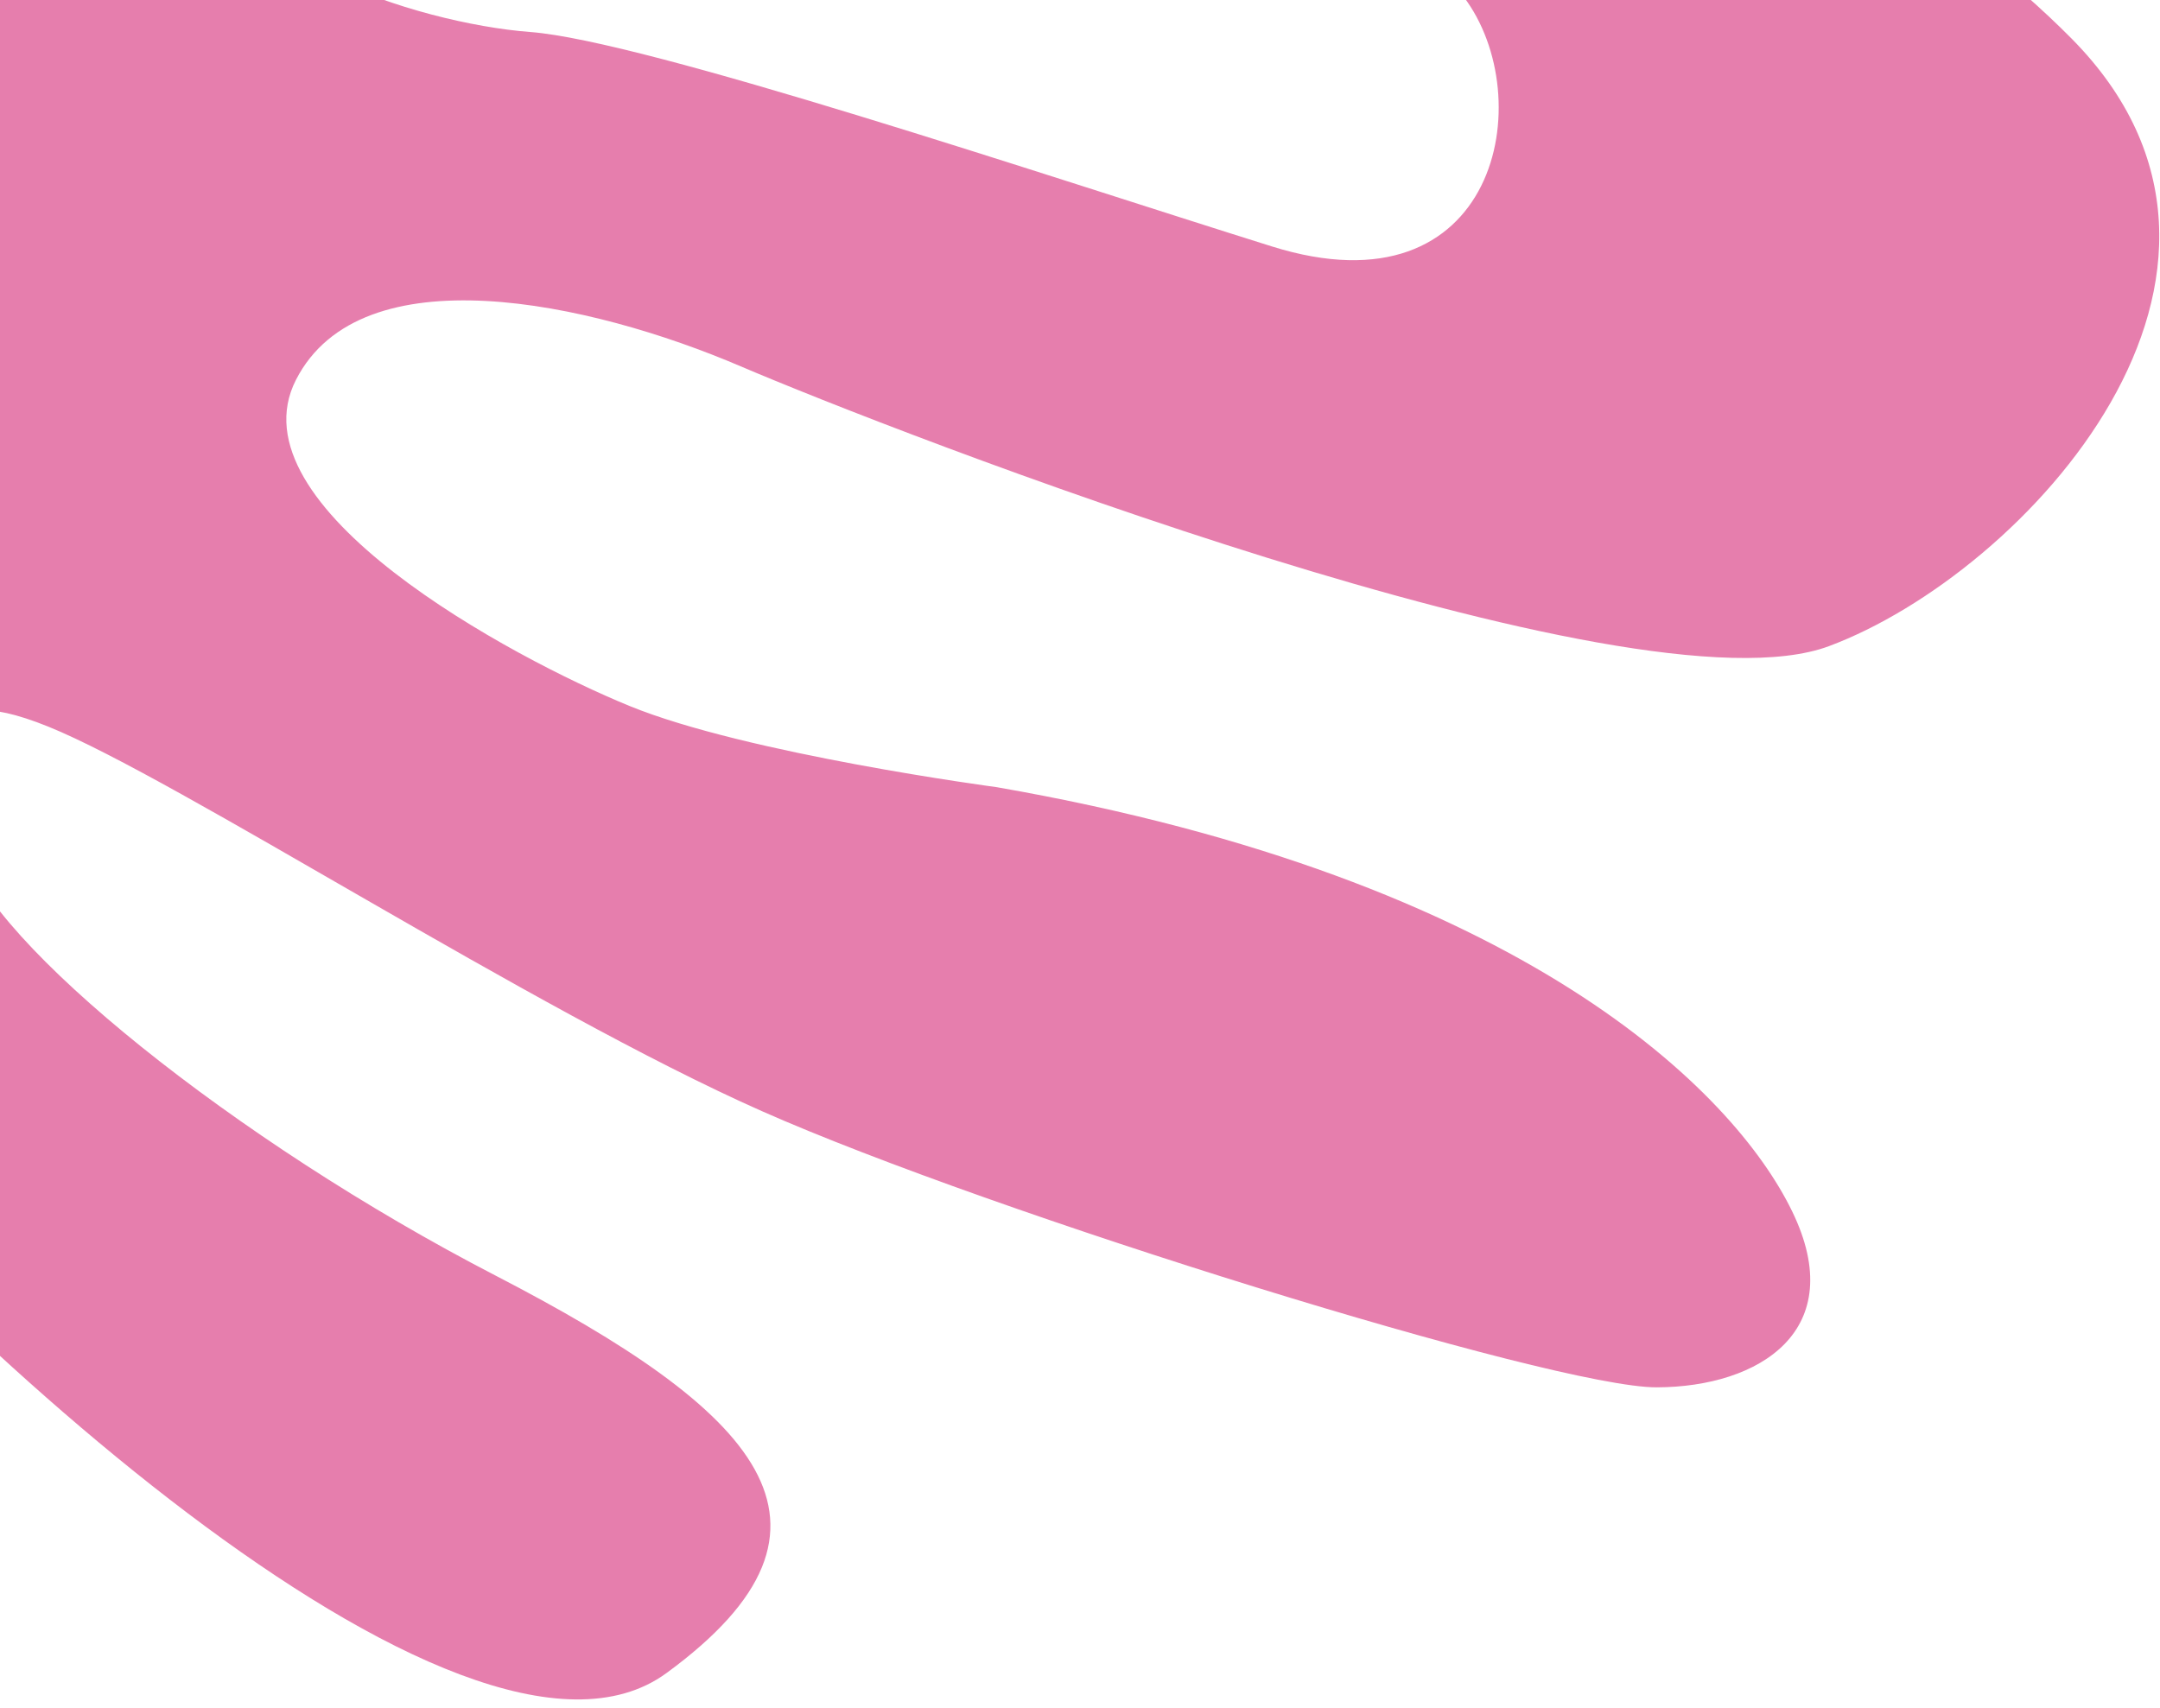<svg xmlns="http://www.w3.org/2000/svg" width="215" height="170" viewBox="0 0 215 170" fill="none"><path d="M164.904 138.102C154.653 138.13 98.722 120.753 75.834 110.608C52.937 100.462 17.578 77.494 4.803 72.33C-7.973 67.166 -6.146 75.084 -3.597 84.476C-1.048 93.869 23.362 113.546 49.311 126.969C75.269 140.395 86.492 151.804 66.339 166.545C46.186 181.286 -8.62 130.36 -29.776 103.421C-50.932 76.483 -46.479 -9.827 -18.179 -46.682C10.119 -83.528 47.803 -50.868 89.574 -47.15C131.345 -43.431 183.147 -19.442 206.19 3.832C229.229 27.101 201.598 57.024 182.045 64.322C162.492 71.62 88.777 42.904 73.728 36.466C58.684 30.024 35.95 25.115 29.461 37.808C22.973 50.491 50.972 65.488 62.645 70.269C74.318 75.051 99.208 78.358 99.208 78.358C151.687 87.512 172.614 108.693 178.377 120.565C184.147 132.423 175.156 138.074 164.904 138.102ZM126.595 24.529C149.082 31.571 153.315 9.713 145.684 -0.326C138.058 -10.368 111.793 -16.124 103.247 -17.106C94.701 -18.088 53.74 -21.652 53.74 -21.652C53.74 -21.652 29.726 -24.283 24.966 -14.46C20.211 -4.631 41.368 2.323 52.79 3.187C64.217 4.057 104.109 17.486 126.595 24.529Z" fill="#E67EAD"></path></svg>